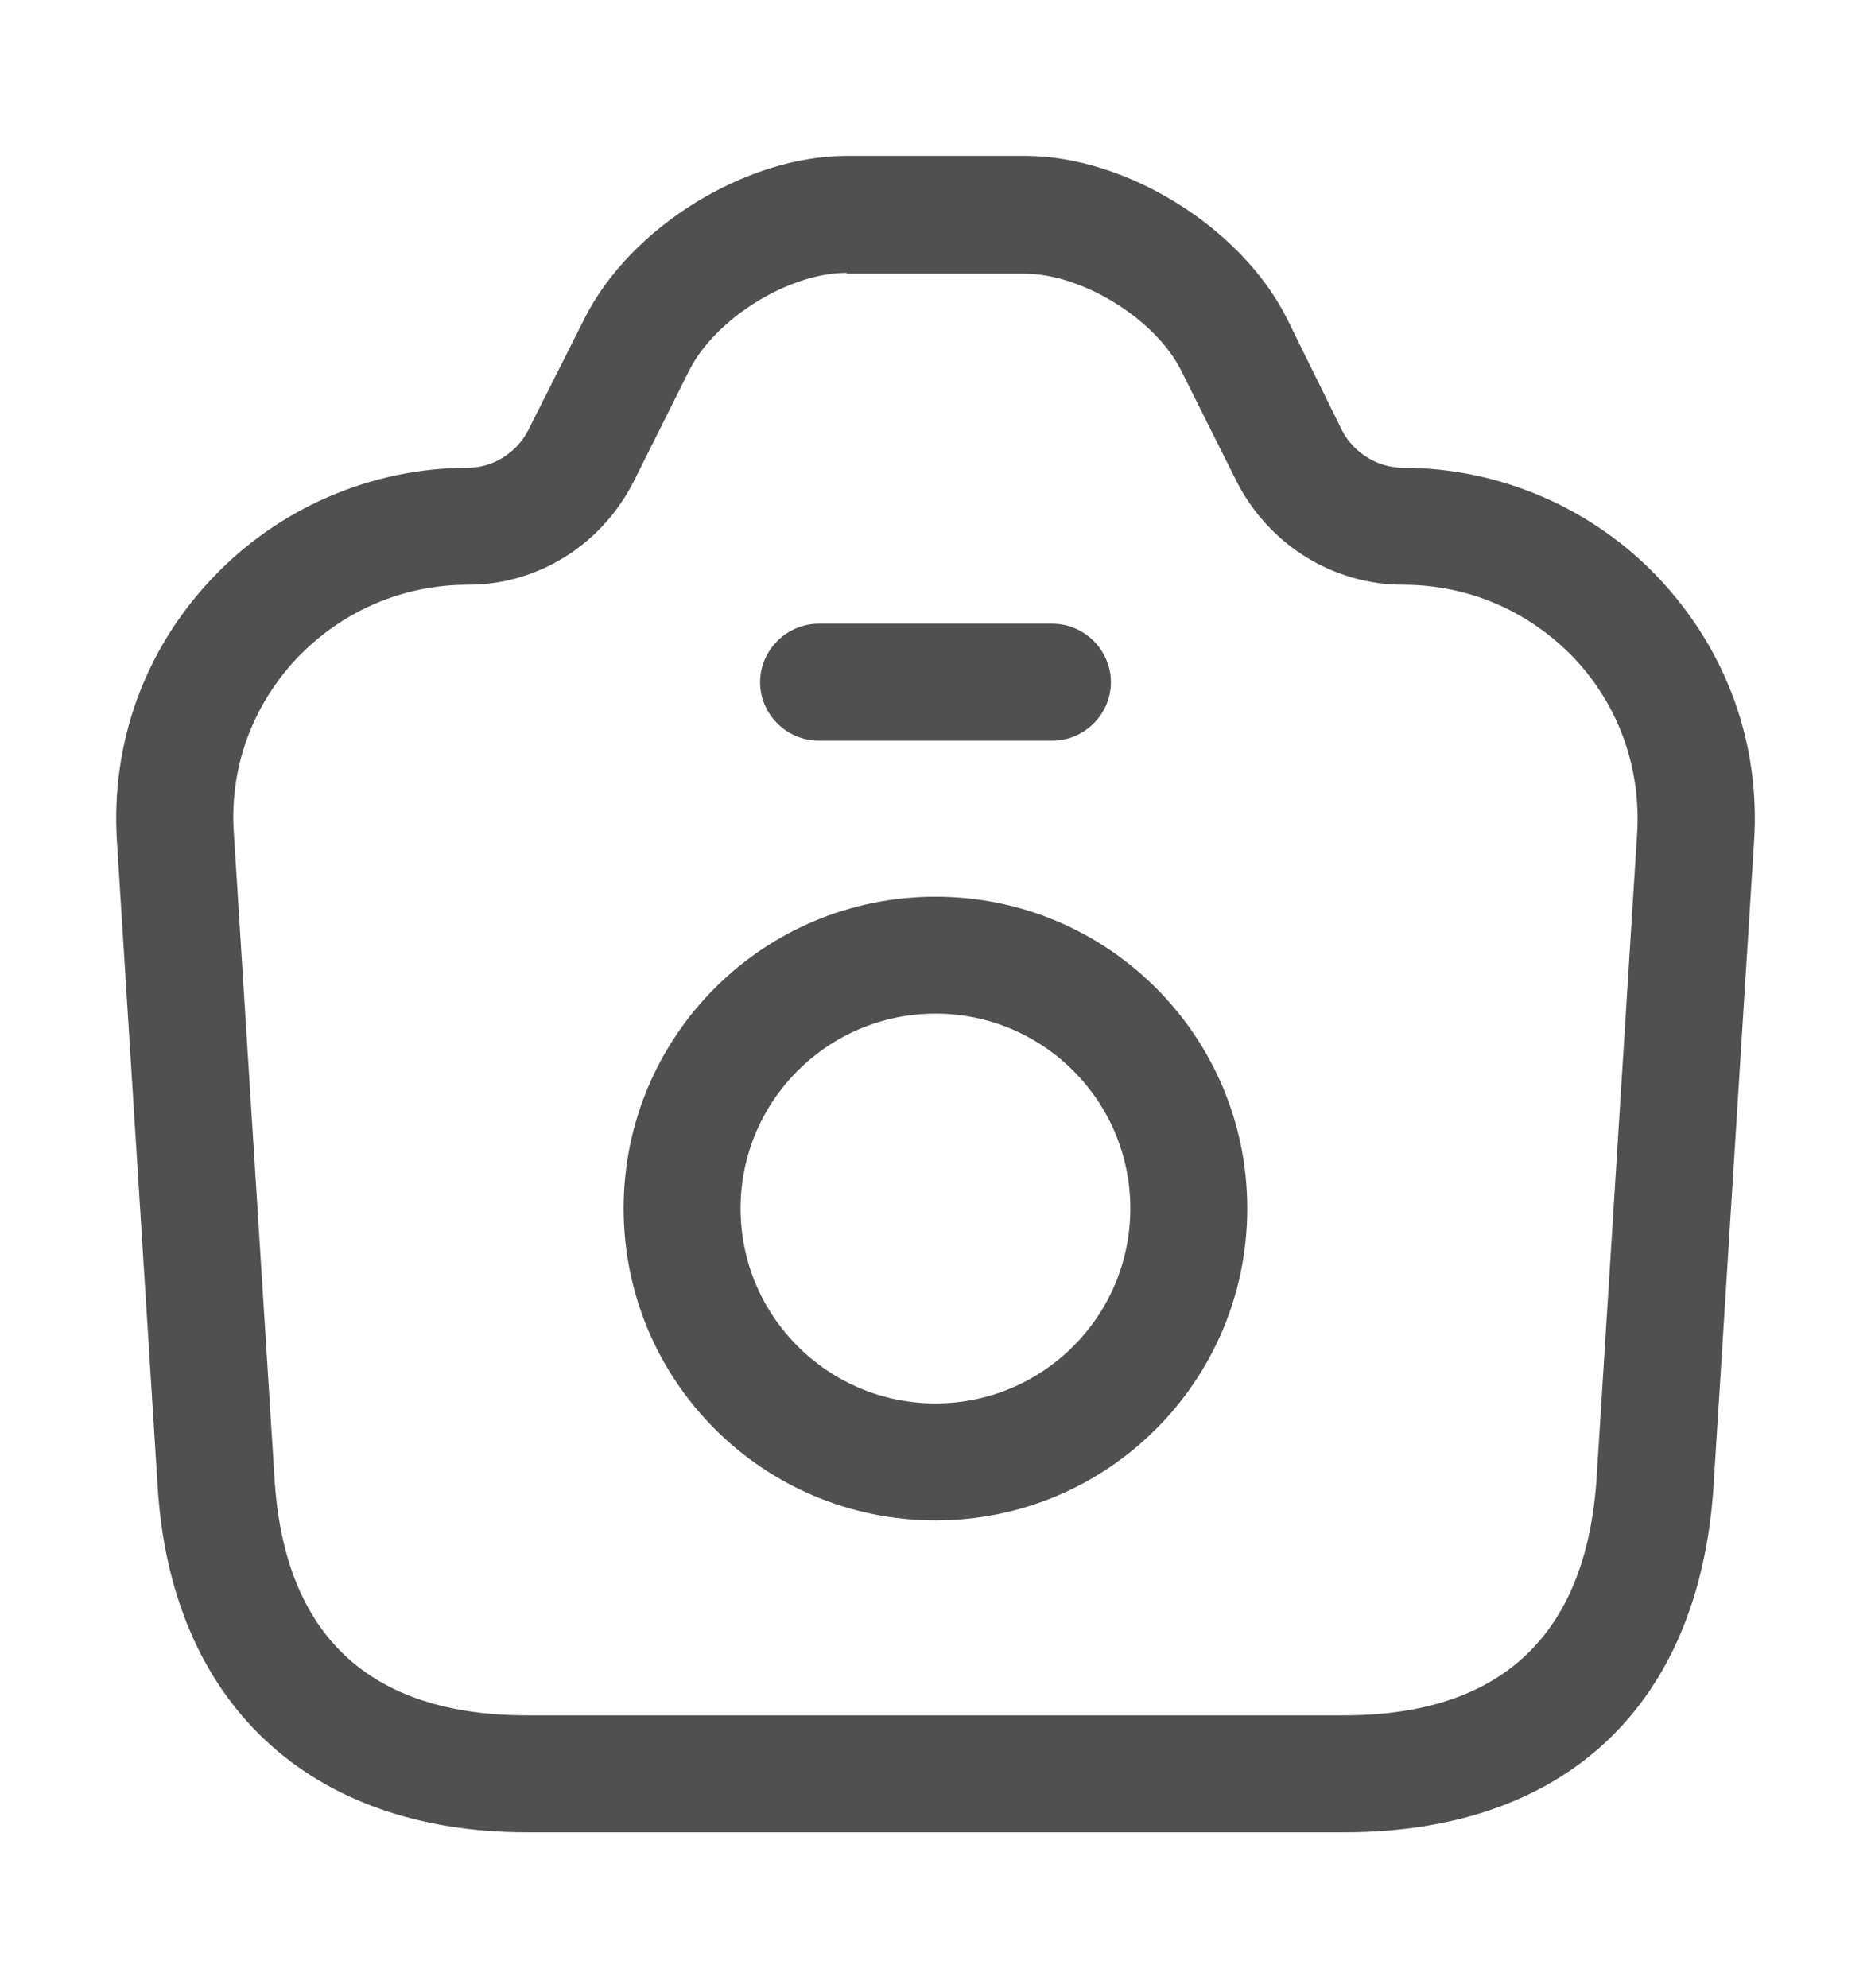 <svg width="16" height="17" viewBox="0 0 16 17" fill="none" xmlns="http://www.w3.org/2000/svg">
<path d="M11.494 15.667H4.507C2.64 15.667 1.454 14.553 1.347 12.693L1 7.193C0.947 6.36 1.234 5.56 1.807 4.953C2.374 4.347 3.174 4 4 4C4.214 4 4.42 3.873 4.52 3.673L5 2.72C5.394 1.94 6.38 1.333 7.24 1.333H8.767C9.627 1.333 10.607 1.94 11 2.713L11.48 3.687C11.58 3.873 11.78 4 12 4C12.827 4 13.627 4.347 14.194 4.953C14.767 5.567 15.054 6.36 15 7.193L14.654 12.7C14.534 14.587 13.38 15.667 11.494 15.667ZM7.24 2.333C6.747 2.333 6.12 2.72 5.894 3.167L5.414 4.127C5.134 4.667 4.594 5 4 5C3.44 5 2.92 5.227 2.534 5.633C2.154 6.04 1.96 6.573 2 7.127L2.347 12.633C2.427 13.98 3.154 14.667 4.507 14.667H11.494C12.84 14.667 13.567 13.98 13.654 12.633L14 7.127C14.034 6.573 13.847 6.04 13.467 5.633C13.08 5.227 12.56 5 12 5C11.407 5 10.867 4.667 10.587 4.14L10.1 3.167C9.88 2.727 9.254 2.34 8.76 2.34H7.24V2.333Z" fill="#505050"/>
<path d="M9 6.333H7C6.727 6.333 6.5 6.107 6.5 5.833C6.5 5.56 6.727 5.333 7 5.333H9C9.273 5.333 9.5 5.56 9.5 5.833C9.5 6.107 9.273 6.333 9 6.333Z" fill="#505050"/>
<path d="M8 13C6.526 13 5.333 11.807 5.333 10.333C5.333 8.86 6.526 7.667 8 7.667C9.473 7.667 10.666 8.86 10.666 10.333C10.666 11.807 9.473 13 8 13ZM8 8.667C7.08 8.667 6.333 9.413 6.333 10.333C6.333 11.253 7.08 12 8 12C8.92 12 9.666 11.253 9.666 10.333C9.666 9.413 8.92 8.667 8 8.667Z" fill="#505050"/>
</svg>
